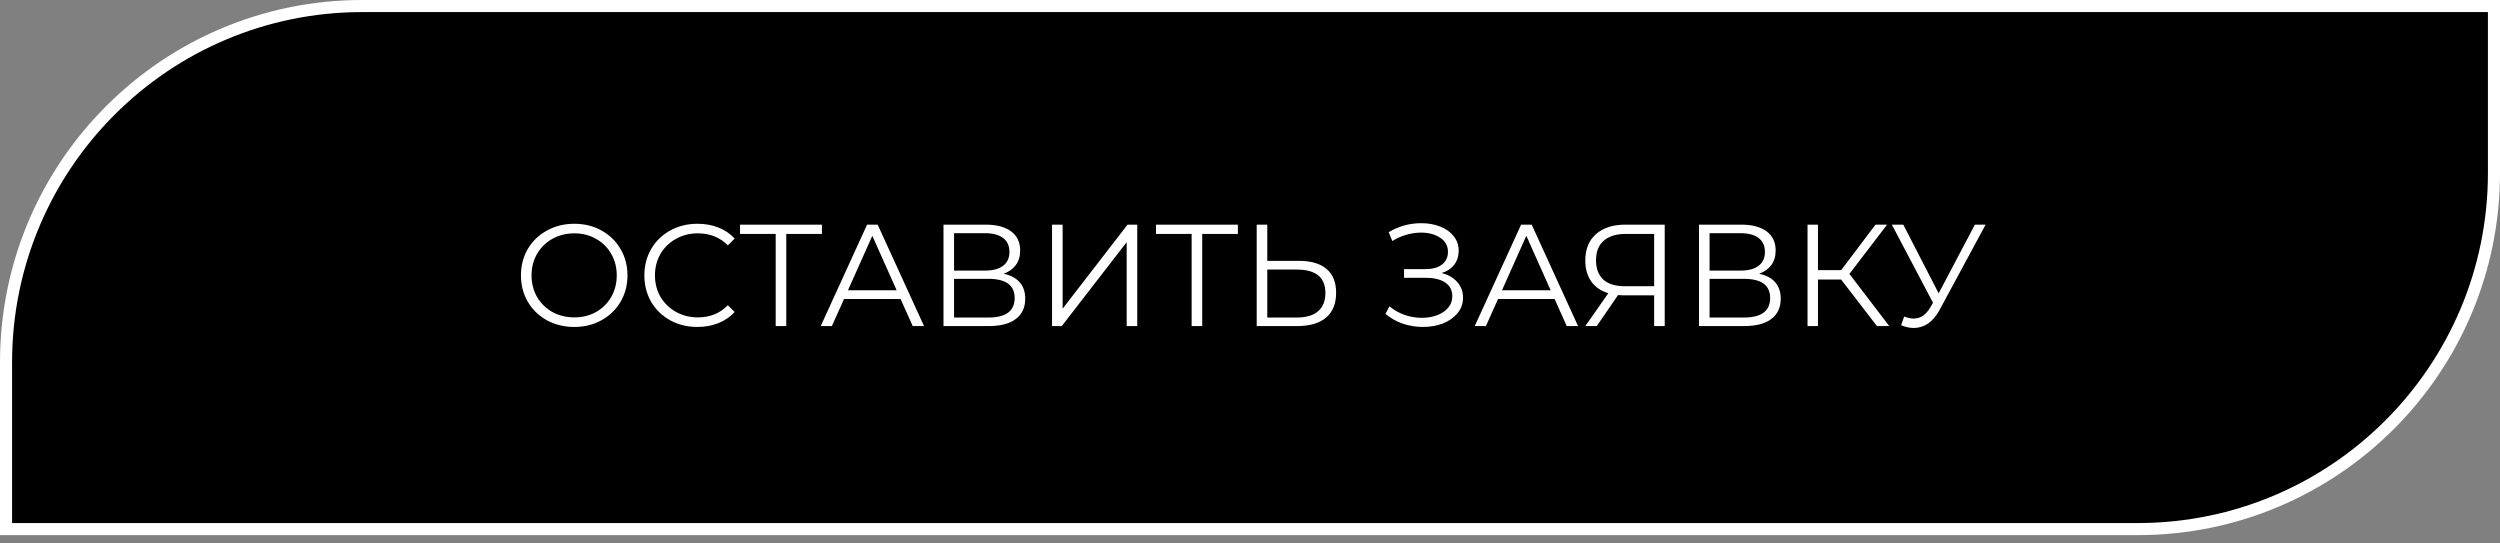 <?xml version="1.0" encoding="UTF-8"?> <svg xmlns="http://www.w3.org/2000/svg" width="207" height="45" viewBox="0 0 207 45" fill="none"><rect x="0" y="0" width="207" height="45" fill="#808080" stroke="none"/><path d="M30 0.5H206.5V14.309C206.5 30.601 193.292 43.809 177 43.809H0.5V30C0.5 13.708 13.708 0.5 30 0.5Z" fill="black" stroke="white"></path><path d="M47.551 27.072C46.719 27.072 45.963 26.888 45.283 26.52C44.611 26.144 44.083 25.632 43.699 24.984C43.323 24.336 43.135 23.608 43.135 22.8C43.135 21.992 43.323 21.264 43.699 20.616C44.083 19.968 44.611 19.46 45.283 19.092C45.963 18.716 46.719 18.528 47.551 18.528C48.383 18.528 49.131 18.712 49.795 19.08C50.467 19.448 50.995 19.96 51.379 20.616C51.763 21.264 51.955 21.992 51.955 22.8C51.955 23.608 51.763 24.34 51.379 24.996C50.995 25.644 50.467 26.152 49.795 26.52C49.131 26.888 48.383 27.072 47.551 27.072ZM47.551 26.28C48.215 26.28 48.815 26.132 49.351 25.836C49.887 25.532 50.307 25.116 50.611 24.588C50.915 24.052 51.067 23.456 51.067 22.8C51.067 22.144 50.915 21.552 50.611 21.024C50.307 20.488 49.887 20.072 49.351 19.776C48.815 19.472 48.215 19.32 47.551 19.32C46.887 19.32 46.283 19.472 45.739 19.776C45.203 20.072 44.779 20.488 44.467 21.024C44.163 21.552 44.011 22.144 44.011 22.8C44.011 23.456 44.163 24.052 44.467 24.588C44.779 25.116 45.203 25.532 45.739 25.836C46.283 26.132 46.887 26.28 47.551 26.28ZM57.746 27.072C56.914 27.072 56.162 26.888 55.49 26.52C54.826 26.152 54.302 25.644 53.918 24.996C53.542 24.34 53.354 23.608 53.354 22.8C53.354 21.992 53.542 21.264 53.918 20.616C54.302 19.96 54.83 19.448 55.502 19.08C56.174 18.712 56.926 18.528 57.758 18.528C58.382 18.528 58.958 18.632 59.486 18.84C60.014 19.048 60.462 19.352 60.83 19.752L60.266 20.316C59.61 19.652 58.782 19.32 57.782 19.32C57.118 19.32 56.514 19.472 55.97 19.776C55.426 20.08 54.998 20.496 54.686 21.024C54.382 21.552 54.23 22.144 54.23 22.8C54.23 23.456 54.382 24.048 54.686 24.576C54.998 25.104 55.426 25.52 55.97 25.824C56.514 26.128 57.118 26.28 57.782 26.28C58.79 26.28 59.618 25.944 60.266 25.272L60.83 25.836C60.462 26.236 60.01 26.544 59.474 26.76C58.946 26.968 58.37 27.072 57.746 27.072ZM68.055 19.368H65.103V27H64.227V19.368H61.275V18.6H68.055V19.368ZM74.567 24.756H69.887L68.879 27H67.955L71.795 18.6H72.671L76.511 27H75.575L74.567 24.756ZM74.243 24.036L72.227 19.524L70.211 24.036H74.243ZM83.101 22.668C83.685 22.788 84.129 23.024 84.433 23.376C84.737 23.72 84.889 24.172 84.889 24.732C84.889 25.46 84.629 26.02 84.109 26.412C83.597 26.804 82.841 27 81.841 27H78.121V18.6H81.613C82.509 18.6 83.209 18.784 83.713 19.152C84.217 19.52 84.469 20.052 84.469 20.748C84.469 21.22 84.349 21.62 84.109 21.948C83.869 22.268 83.533 22.508 83.101 22.668ZM78.997 22.404H81.565C82.213 22.404 82.709 22.272 83.053 22.008C83.405 21.744 83.581 21.36 83.581 20.856C83.581 20.352 83.405 19.968 83.053 19.704C82.709 19.44 82.213 19.308 81.565 19.308H78.997V22.404ZM81.841 26.292C83.289 26.292 84.013 25.752 84.013 24.672C84.013 23.616 83.289 23.088 81.841 23.088H78.997V26.292H81.841ZM87.109 18.6H87.985V25.56L93.361 18.6H94.165V27H93.289V20.052L87.913 27H87.109V18.6ZM102.496 19.368H99.544V27H98.668V19.368H95.716V18.6H102.496V19.368ZM107.571 21.6C108.563 21.6 109.319 21.824 109.839 22.272C110.367 22.72 110.631 23.376 110.631 24.24C110.631 25.144 110.351 25.832 109.791 26.304C109.239 26.768 108.439 27 107.391 27H104.055V18.6H104.931V21.6H107.571ZM107.367 26.292C108.143 26.292 108.731 26.12 109.131 25.776C109.539 25.432 109.743 24.924 109.743 24.252C109.743 22.964 108.951 22.32 107.367 22.32H104.931V26.292H107.367ZM119.363 22.608C119.915 22.744 120.347 22.992 120.659 23.352C120.979 23.712 121.139 24.144 121.139 24.648C121.139 25.136 120.987 25.564 120.683 25.932C120.379 26.3 119.975 26.584 119.471 26.784C118.967 26.976 118.419 27.072 117.827 27.072C117.267 27.072 116.715 26.984 116.171 26.808C115.635 26.624 115.151 26.352 114.719 25.992L115.043 25.356C115.411 25.668 115.831 25.908 116.303 26.076C116.775 26.236 117.251 26.316 117.731 26.316C118.187 26.316 118.607 26.244 118.991 26.1C119.375 25.956 119.679 25.752 119.903 25.488C120.135 25.216 120.251 24.896 120.251 24.528C120.251 24.04 120.059 23.664 119.675 23.4C119.291 23.136 118.751 23.004 118.055 23.004H116.255V22.284H118.007C118.599 22.284 119.059 22.16 119.387 21.912C119.723 21.656 119.891 21.304 119.891 20.856C119.891 20.36 119.679 19.972 119.255 19.692C118.831 19.404 118.299 19.26 117.659 19.26C117.259 19.26 116.855 19.32 116.447 19.44C116.039 19.552 115.651 19.724 115.283 19.956L114.983 19.224C115.815 18.728 116.715 18.48 117.683 18.48C118.251 18.48 118.771 18.572 119.243 18.756C119.715 18.94 120.087 19.204 120.359 19.548C120.639 19.892 120.779 20.296 120.779 20.76C120.779 21.208 120.655 21.596 120.407 21.924C120.159 22.244 119.811 22.472 119.363 22.608ZM128.72 24.756H124.04L123.032 27H122.108L125.948 18.6H126.824L130.664 27H129.728L128.72 24.756ZM128.396 24.036L126.38 19.524L124.364 24.036H128.396ZM137.839 18.6V27H136.963V24.456H134.455C134.343 24.456 134.183 24.448 133.975 24.432L132.211 27H131.263L133.171 24.276C132.555 24.092 132.083 23.768 131.755 23.304C131.427 22.832 131.263 22.256 131.263 21.576C131.263 20.632 131.559 19.9 132.151 19.38C132.751 18.86 133.559 18.6 134.575 18.6H137.839ZM132.151 21.552C132.151 22.24 132.351 22.772 132.751 23.148C133.159 23.516 133.751 23.7 134.527 23.7H136.963V19.368H134.611C133.827 19.368 133.219 19.556 132.787 19.932C132.363 20.3 132.151 20.84 132.151 21.552ZM145.656 22.668C146.24 22.788 146.684 23.024 146.988 23.376C147.292 23.72 147.444 24.172 147.444 24.732C147.444 25.46 147.184 26.02 146.664 26.412C146.152 26.804 145.396 27 144.396 27H140.676V18.6H144.168C145.064 18.6 145.764 18.784 146.268 19.152C146.772 19.52 147.024 20.052 147.024 20.748C147.024 21.22 146.904 21.62 146.664 21.948C146.424 22.268 146.088 22.508 145.656 22.668ZM141.552 22.404H144.12C144.768 22.404 145.264 22.272 145.608 22.008C145.96 21.744 146.136 21.36 146.136 20.856C146.136 20.352 145.96 19.968 145.608 19.704C145.264 19.44 144.768 19.308 144.12 19.308H141.552V22.404ZM144.396 26.292C145.844 26.292 146.568 25.752 146.568 24.672C146.568 23.616 145.844 23.088 144.396 23.088H141.552V26.292H144.396ZM152.448 23.148H150.528V27H149.664V18.6H150.528V22.368H152.448L155.292 18.6H156.252L153.132 22.68L156.432 27H155.412L152.448 23.148ZM164.409 18.6L160.593 25.668C160.321 26.172 160.001 26.548 159.633 26.796C159.273 27.036 158.877 27.156 158.445 27.156C158.125 27.156 157.781 27.08 157.413 26.928L157.665 26.208C157.953 26.32 158.217 26.376 158.457 26.376C159.009 26.376 159.461 26.076 159.813 25.476L160.053 25.068L156.645 18.6H157.593L160.521 24.288L163.521 18.6H164.409Z" fill="white"></path></svg> 